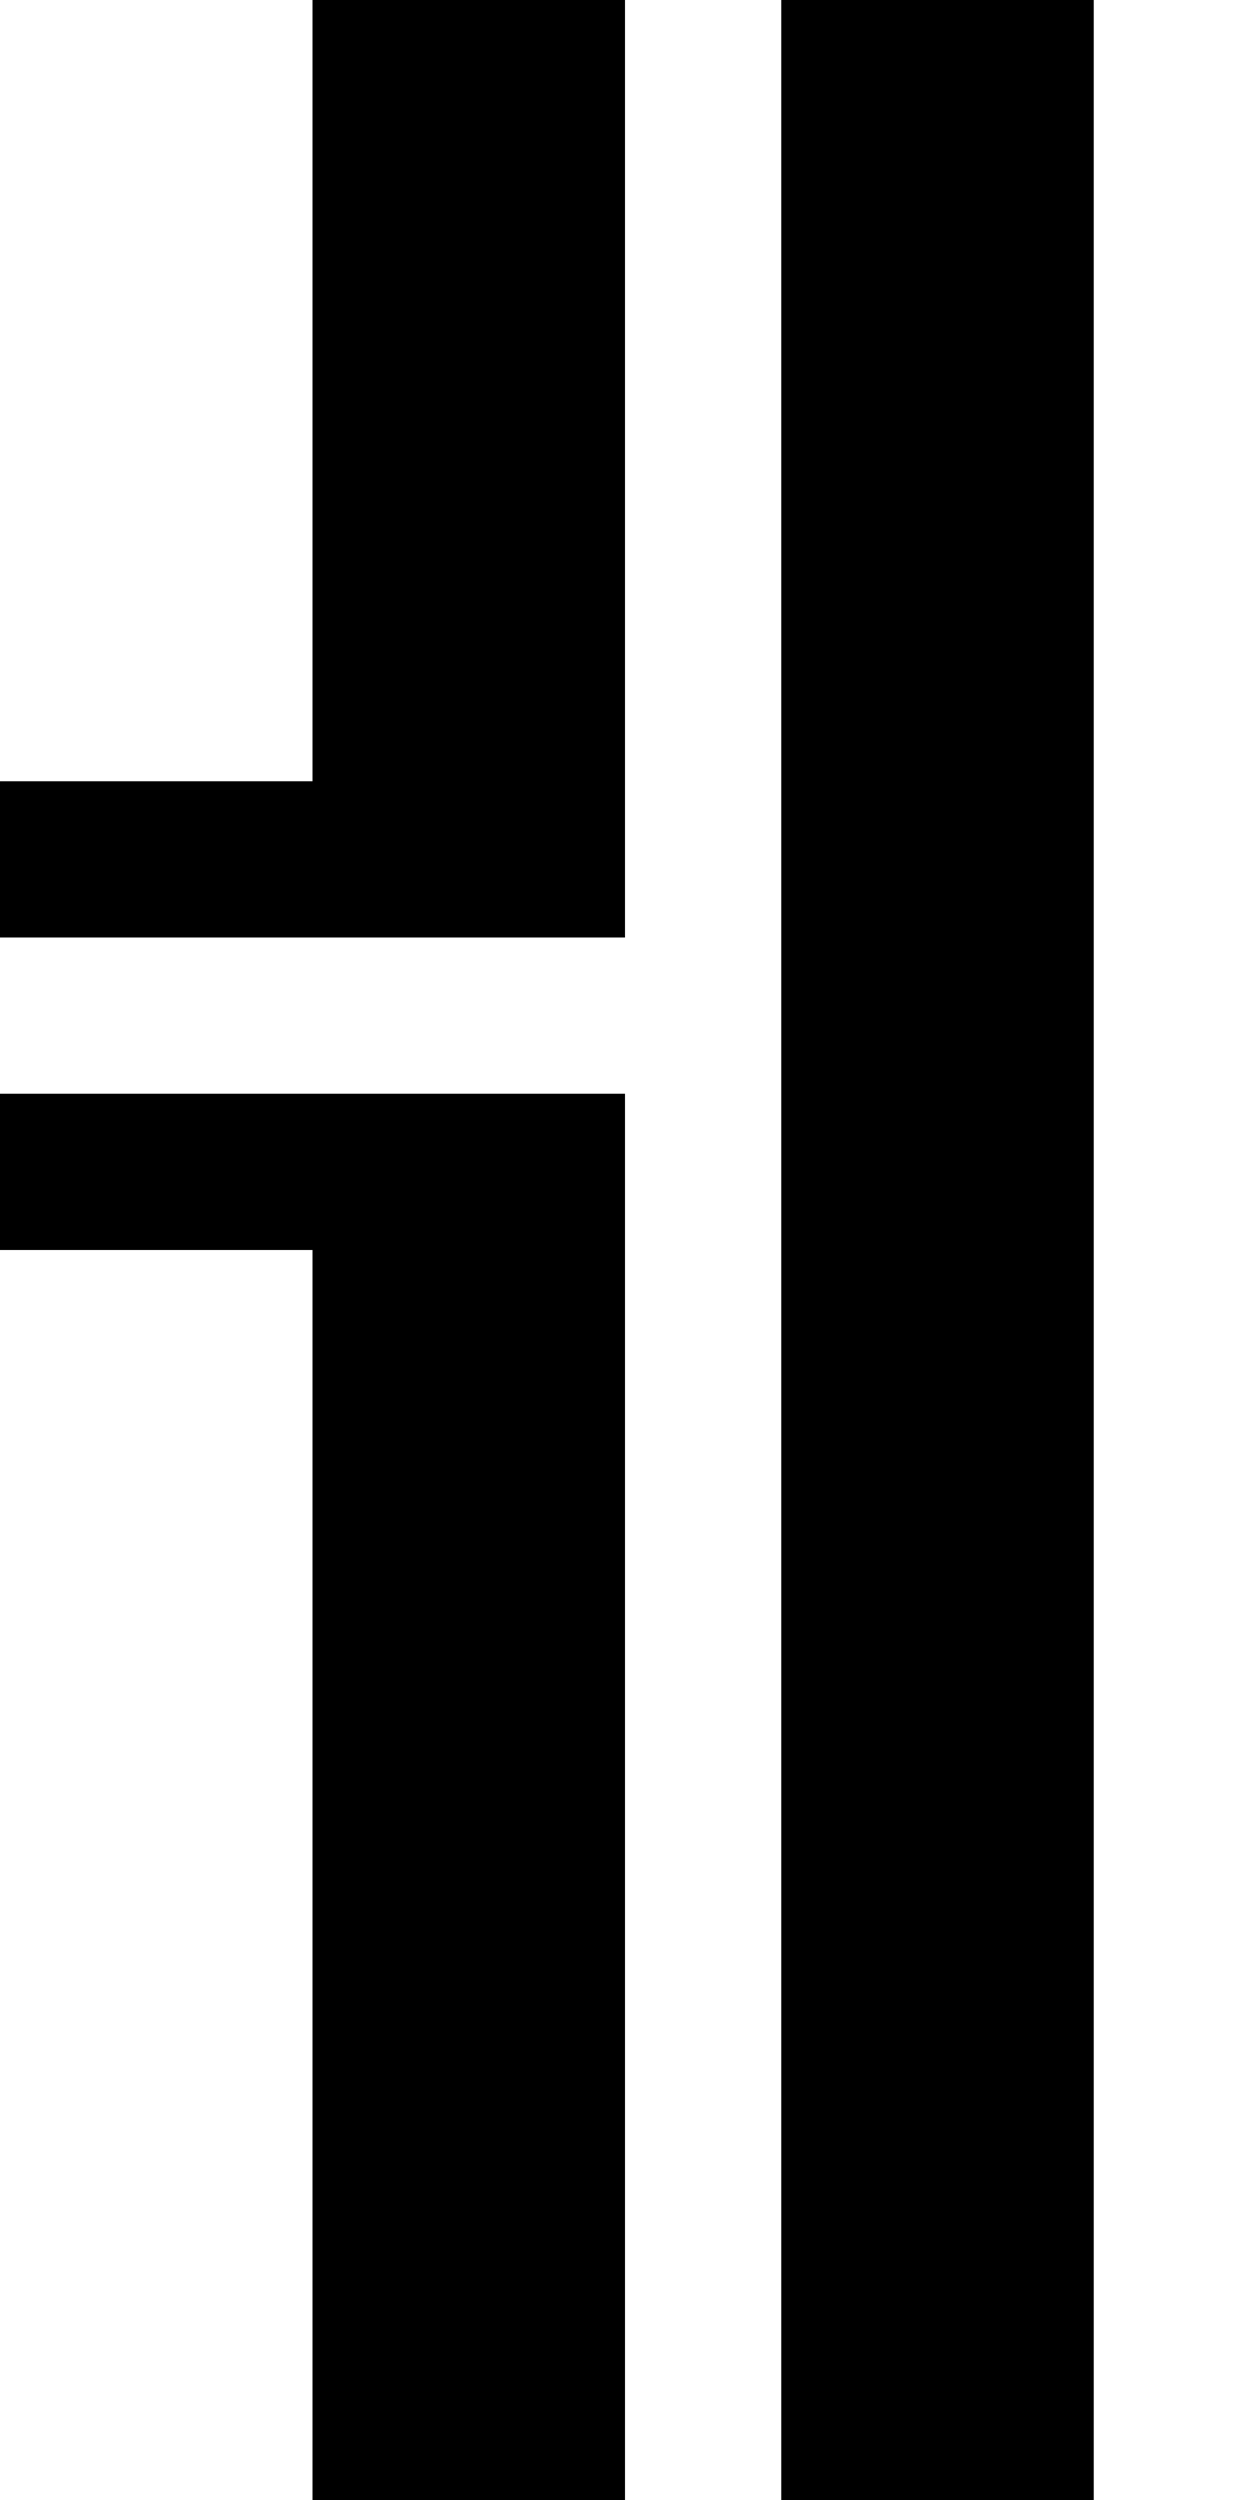 <?xml version="1.0" standalone="no"?>
<!DOCTYPE svg PUBLIC "-//W3C//DTD SVG 20010904//EN"
 "http://www.w3.org/TR/2001/REC-SVG-20010904/DTD/svg10.dtd">
<svg version="1.0" xmlns="http://www.w3.org/2000/svg"
 width="32pt" height="64pt" viewBox="0 0 32 64"
 preserveAspectRatio="xMidYMid meet">
<g transform="translate(0,64) scale(1,-1)"
fill="#000000" stroke="none">
<path d="M8 54 l0 -10 -4 0 -4 0 0 -2 0 -2 8 0 8 0 0 12 0 12 -4 0 -4 0 0 -10z"/>
<path d="M20 32 l0 -32 4 0 4 0 0 32 0 32 -4 0 -4 0 0 -32z"/>
<path d="M0 34 l0 -2 4 0 4 0 0 -16 0 -16 4 0 4 0 0 18 0 18 -8 0 -8 0 0 -2z"/>
</g>
</svg>
